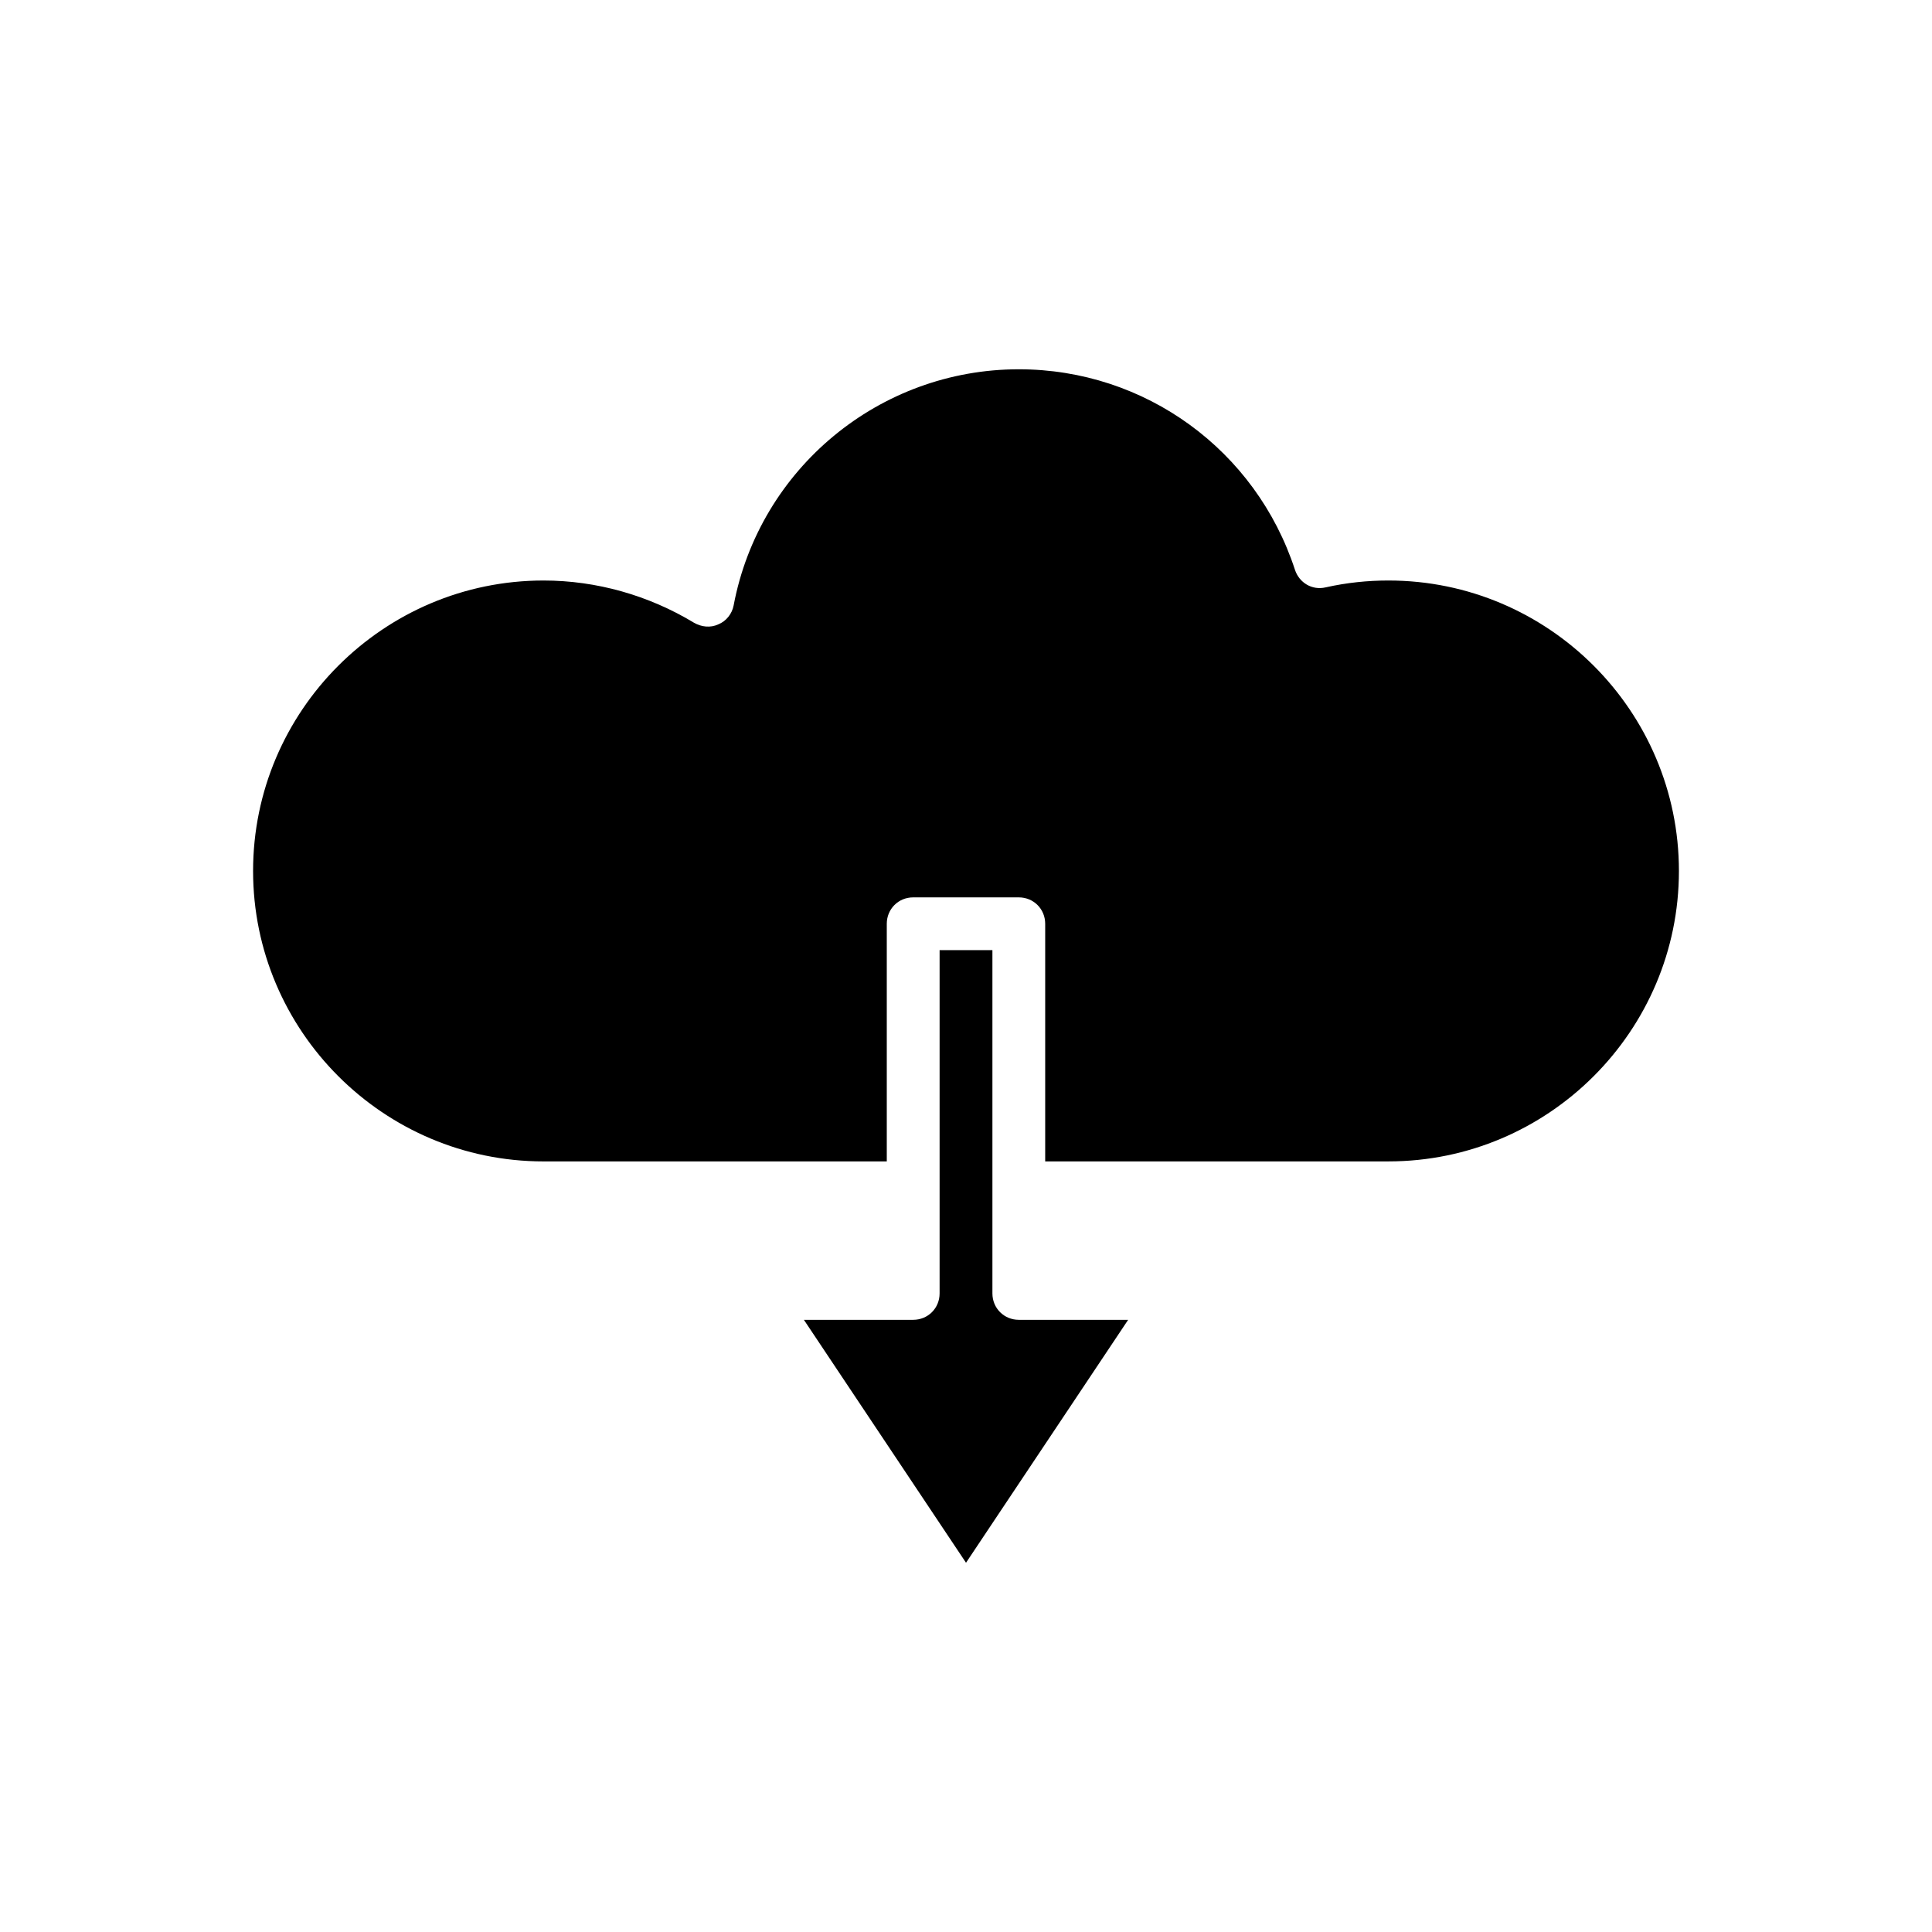 <?xml version="1.0" encoding="UTF-8"?>
<!-- Uploaded to: SVG Repo, www.svgrepo.com, Generator: SVG Repo Mixer Tools -->
<svg fill="#000000" width="800px" height="800px" version="1.1" viewBox="144 144 512 512" xmlns="http://www.w3.org/2000/svg">
 <g>
  <path d="m407 451.78v-55.98h-13.996v90.969c0 3.918-3.078 6.996-6.996 6.996h-28.969l42.965 64.379 42.965-64.375-28.973-0.004c-3.918 0-6.996-3.078-6.996-6.996z"/>
  <path d="m511.96 297.84c-5.457 0-11.055 0.559-16.652 1.82-3.637 0.84-6.996-1.258-8.117-4.617-10.359-31.77-39.746-53.18-73.195-53.18-36.945 0-68.715 26.309-75.57 62.555-0.418 2.238-1.961 4.199-4.059 5.039-2.098 0.98-4.477 0.699-6.438-0.418-12.035-7.281-25.891-11.199-39.887-11.199-42.402 0-76.973 34.566-76.973 76.973 0 42.402 34.566 76.973 76.973 76.973h90.965v-62.977c0-3.918 3.078-6.996 6.996-6.996h27.988c3.918 0 6.996 3.078 6.996 6.996v62.977l90.973-0.004c42.402 0 76.973-34.566 76.973-76.973-0.004-42.402-34.57-76.969-76.973-76.969z"/>
 </g>
</svg>